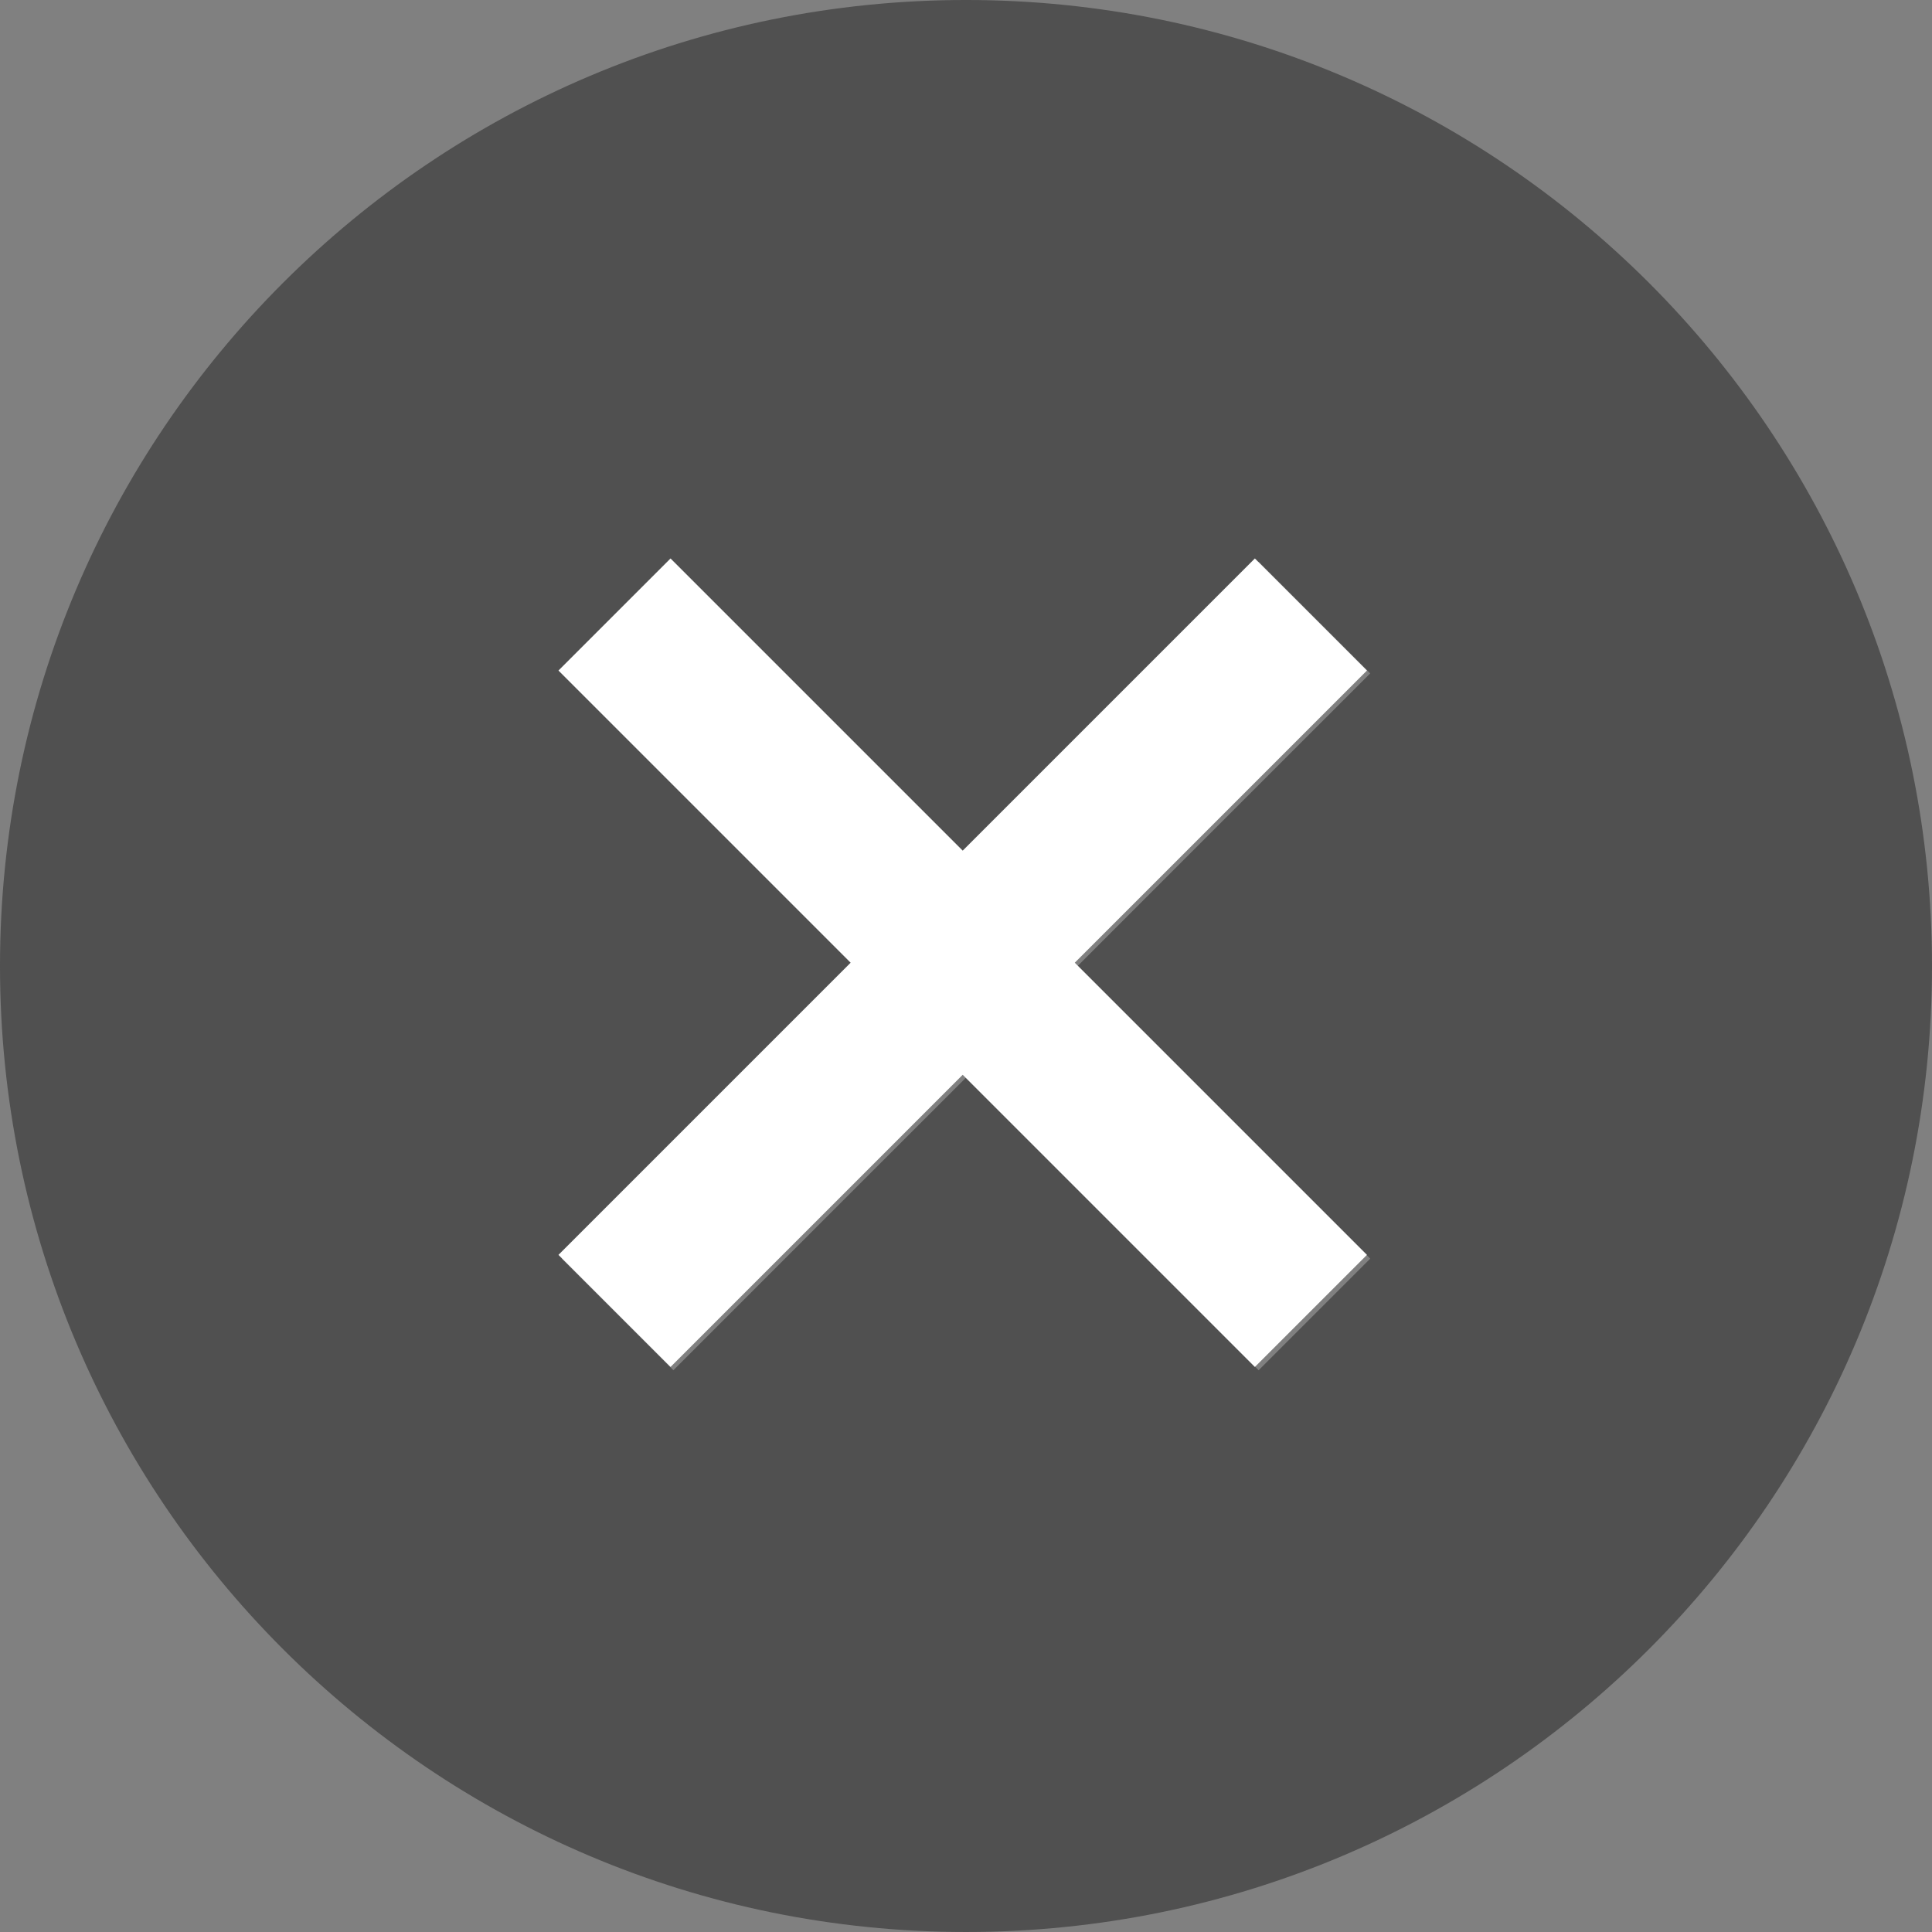 <svg xmlns="http://www.w3.org/2000/svg" xmlns:xlink="http://www.w3.org/1999/xlink" width="512" height="512" viewBox="0 0 512 512">
  <rect x="0" y="0" width="512" height="512" fill="#808080" stroke="none"/>
  <defs>
    <clipPath id="clip-path">
      <rect id="長方形_4" data-name="長方形 4" width="512" height="512" transform="translate(901 344)" fill="#fff"/>
    </clipPath>
  </defs>
  <g id="マスクグループ_1" data-name="マスクグループ 1" transform="translate(-901 -344)" clip-path="url(#clip-path)">
    <g id="グループ_2" data-name="グループ 2" transform="translate(276 4)">
      <path id="パス_1" data-name="パス 1" d="M256,0C114.616,0,0,114.622,0,256S114.616,512,256,512,512,397.386,512,256,397.384,0,256,0ZM363.126,333.553l-29.576,29.58L256,285.576l-77.544,77.557-29.579-29.58L226.423,256l-77.548-77.548,29.579-29.58L256,226.425l77.552-77.549,29.576,29.58L285.578,256Z" transform="translate(625 339.998)" fill="#4b4b4b" opacity="0.9"/>
      <g id="グループ_1" data-name="グループ 1" transform="translate(-324 337)">
        <rect id="長方形_2" data-name="長方形 2" width="42" height="261" transform="translate(1281.555 151) rotate(45)" fill="#fff"/>
        <rect id="長方形_3" data-name="長方形 3" width="42" height="261" transform="translate(1097 180.698) rotate(-45)" fill="#fff"/>
      </g>
    </g>
  </g>
</svg>
